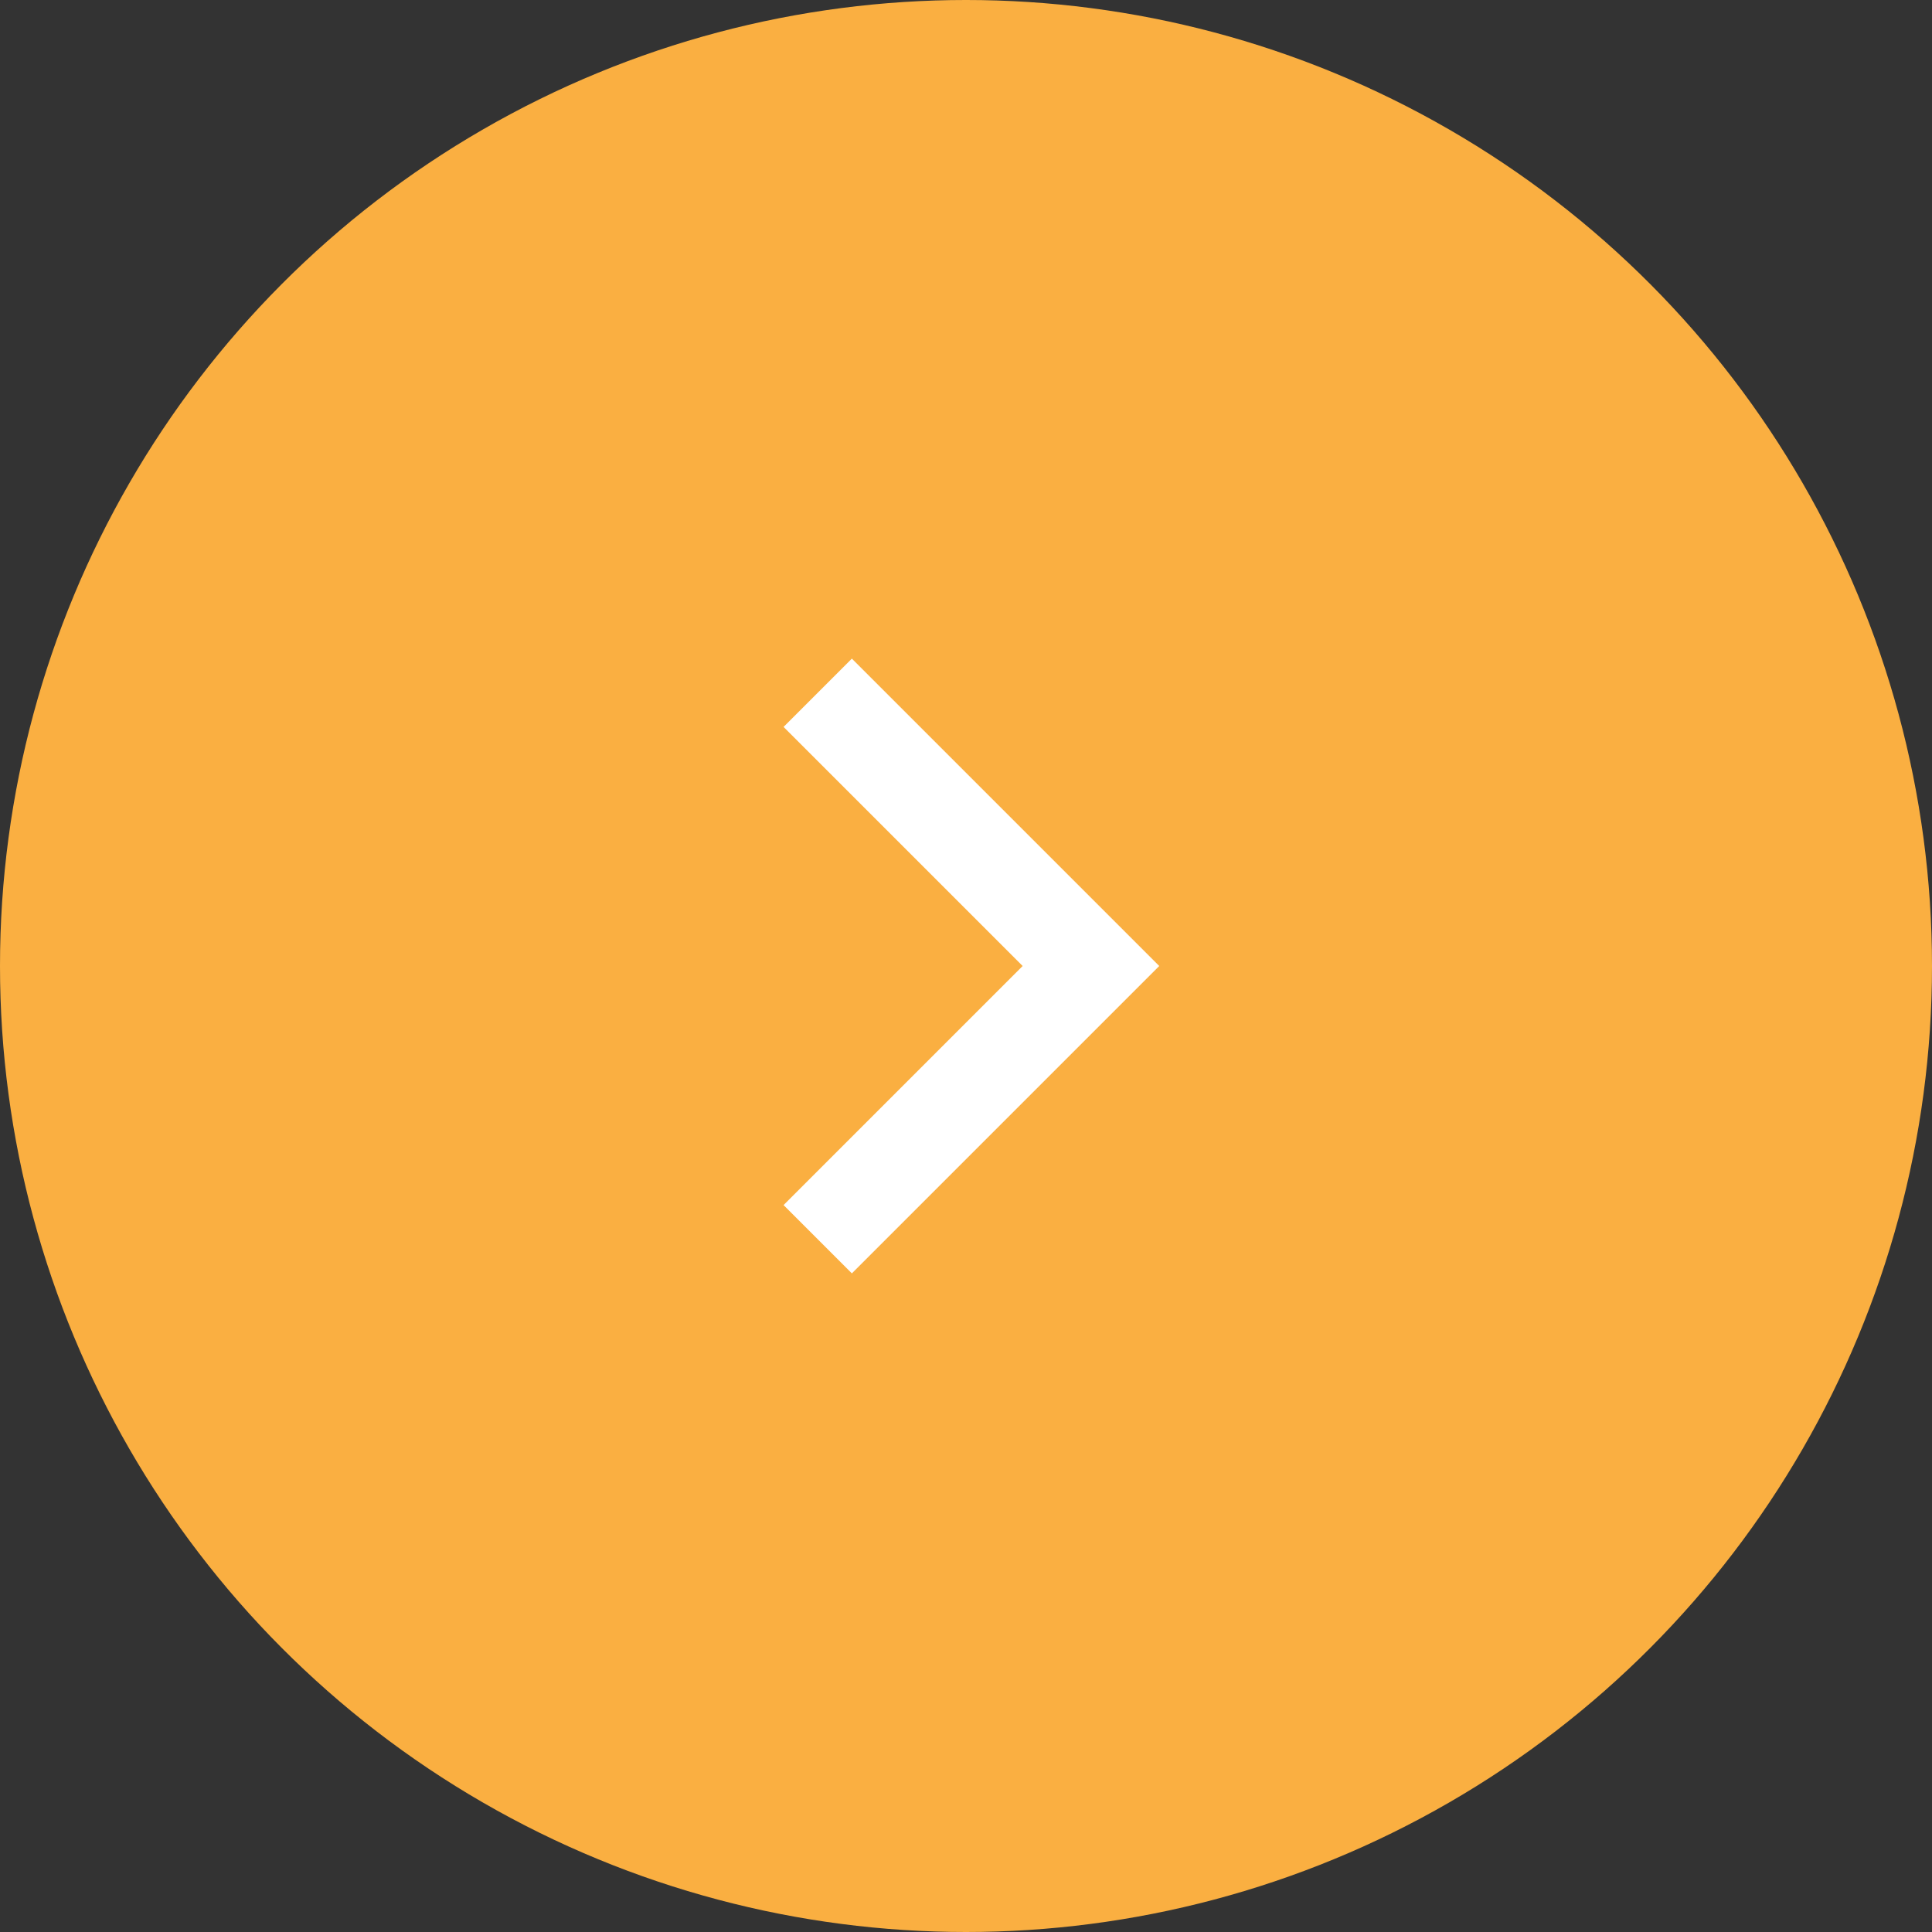 <svg width="40" height="40" viewBox="0 0 40 40" fill="none" xmlns="http://www.w3.org/2000/svg">
<rect x="0" y="0" width="40" height="40" fill="#333333" stroke="none"/>
<circle cx="20" cy="20" r="20" fill="#FAAF41"/>
<path d="M21.173 20L16.223 15.05L17.637 13.636L24.001 20L17.637 26.364L16.223 24.95L21.173 20Z" fill="white"/>
</svg>
